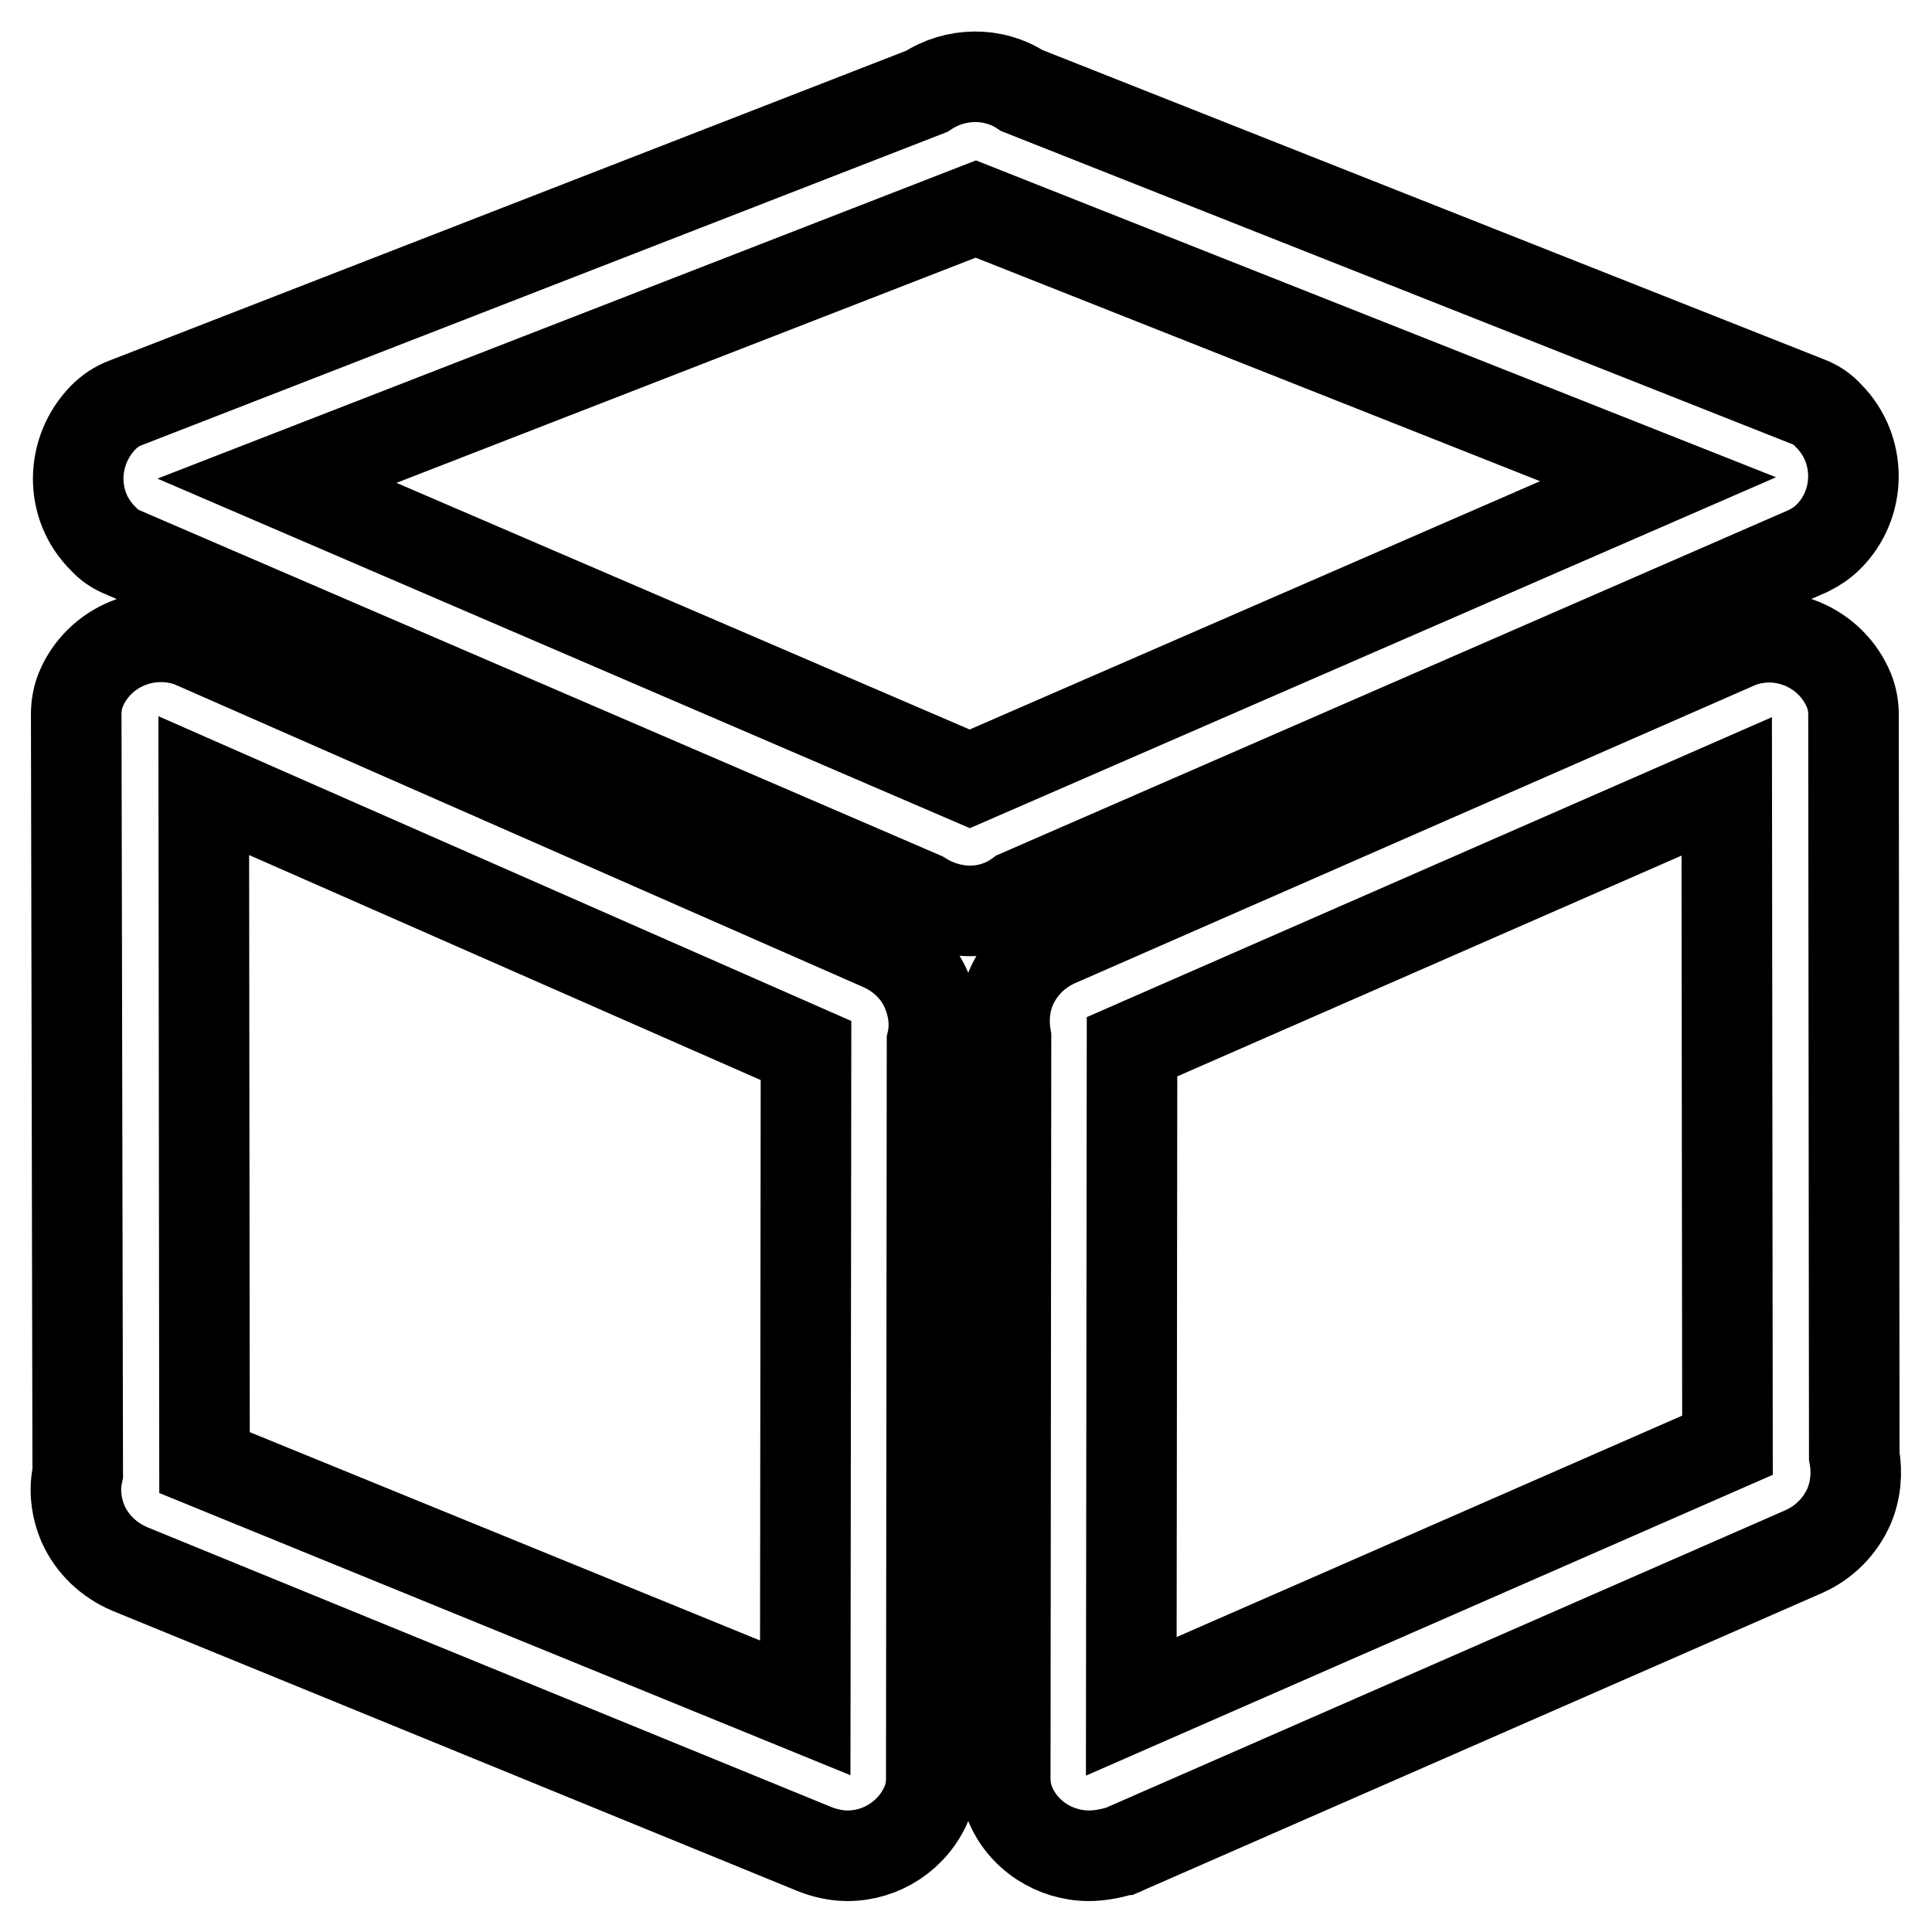 <?xml version="1.0" encoding="utf-8"?>
<!-- Svg Vector Icons : http://www.onlinewebfonts.com/icon -->
<!DOCTYPE svg PUBLIC "-//W3C//DTD SVG 1.1//EN" "http://www.w3.org/Graphics/SVG/1.1/DTD/svg11.dtd">
<svg version="1.1" xmlns="http://www.w3.org/2000/svg" xmlns:xlink="http://www.w3.org/1999/xlink" x="0px" y="0px" viewBox="0 0 256 256" enable-background="new 0 0 256 256" xml:space="preserve">
<g> <path stroke-width="12" fill-opacity="0" stroke="#000000"  d="M128.5,120.7c-2.2,0-4.5-0.7-6.4-1.9L16.3,73.2c-1-0.4-1.9-1-2.6-1.8C9.2,67,9.3,59.8,13.7,55.3 c0.8-0.8,1.8-1.5,2.9-1.9l106.2-41.3c3.8-2.5,8.8-2.6,12.6-0.1l104.1,41.2c1.1,0.4,2.1,1.1,2.8,1.9c4.4,4.4,4.4,11.7-0.1,16.1 c-0.7,0.7-1.6,1.3-2.6,1.8L135,118.6C133.1,120,130.8,120.7,128.5,120.7z M36.7,63.7l91.8,39.5l91.2-39.7l-90.4-35.8L36.7,63.7z  M112.3,245.9c-1.4,0-2.9-0.3-4.4-0.9l-90.7-37.1c-2.8-1.2-5-3.3-6.2-6c-0.9-2.1-1.2-4.5-0.7-6.7L10.1,94.6c0-1.1,0.2-2.2,0.6-3.2 c2.4-5.8,9.1-8.5,14.9-6.2c0.1,0,0.1,0.1,0.2,0.1l91,40c2.7,1.2,4.9,3.3,6,6c0.9,2.1,1.2,4.5,0.7,6.7l-0.1,97.7 c0,1.1-0.2,2.2-0.6,3.2C121,243.2,116.8,245.9,112.3,245.9z M27.1,193.8l79.6,32.5l0.1-87.1L27,104.1L27.1,193.8L27.1,193.8z  M110.3,140.8C110.3,140.8,110.3,140.8,110.3,140.8C110.3,140.8,110.3,140.8,110.3,140.8z M144.3,245.9c-4.5,0-8.8-2.7-10.5-7 c-0.4-1-0.6-2.1-0.6-3.2l0.1-98.2c-0.4-2.2-0.2-4.6,0.7-6.7c1.2-2.7,3.3-4.8,6-6l89.9-39.4c0.1,0,0.1-0.1,0.2-0.1 c5.8-2.4,12.5,0.4,14.9,6.2c0.4,1,0.6,2.1,0.6,3.2l0.1,98.2c0.4,2.2,0.2,4.6-0.7,6.7c-1.2,2.7-3.3,4.8-6,6l-90.2,39.5 c-0.1,0-0.1,0.1-0.2,0.1C147.2,245.6,145.7,245.9,144.3,245.9z M150,138.7l-0.1,87.4l79-34.6l-0.1-87.3L150,138.7z"/></g>
</svg>